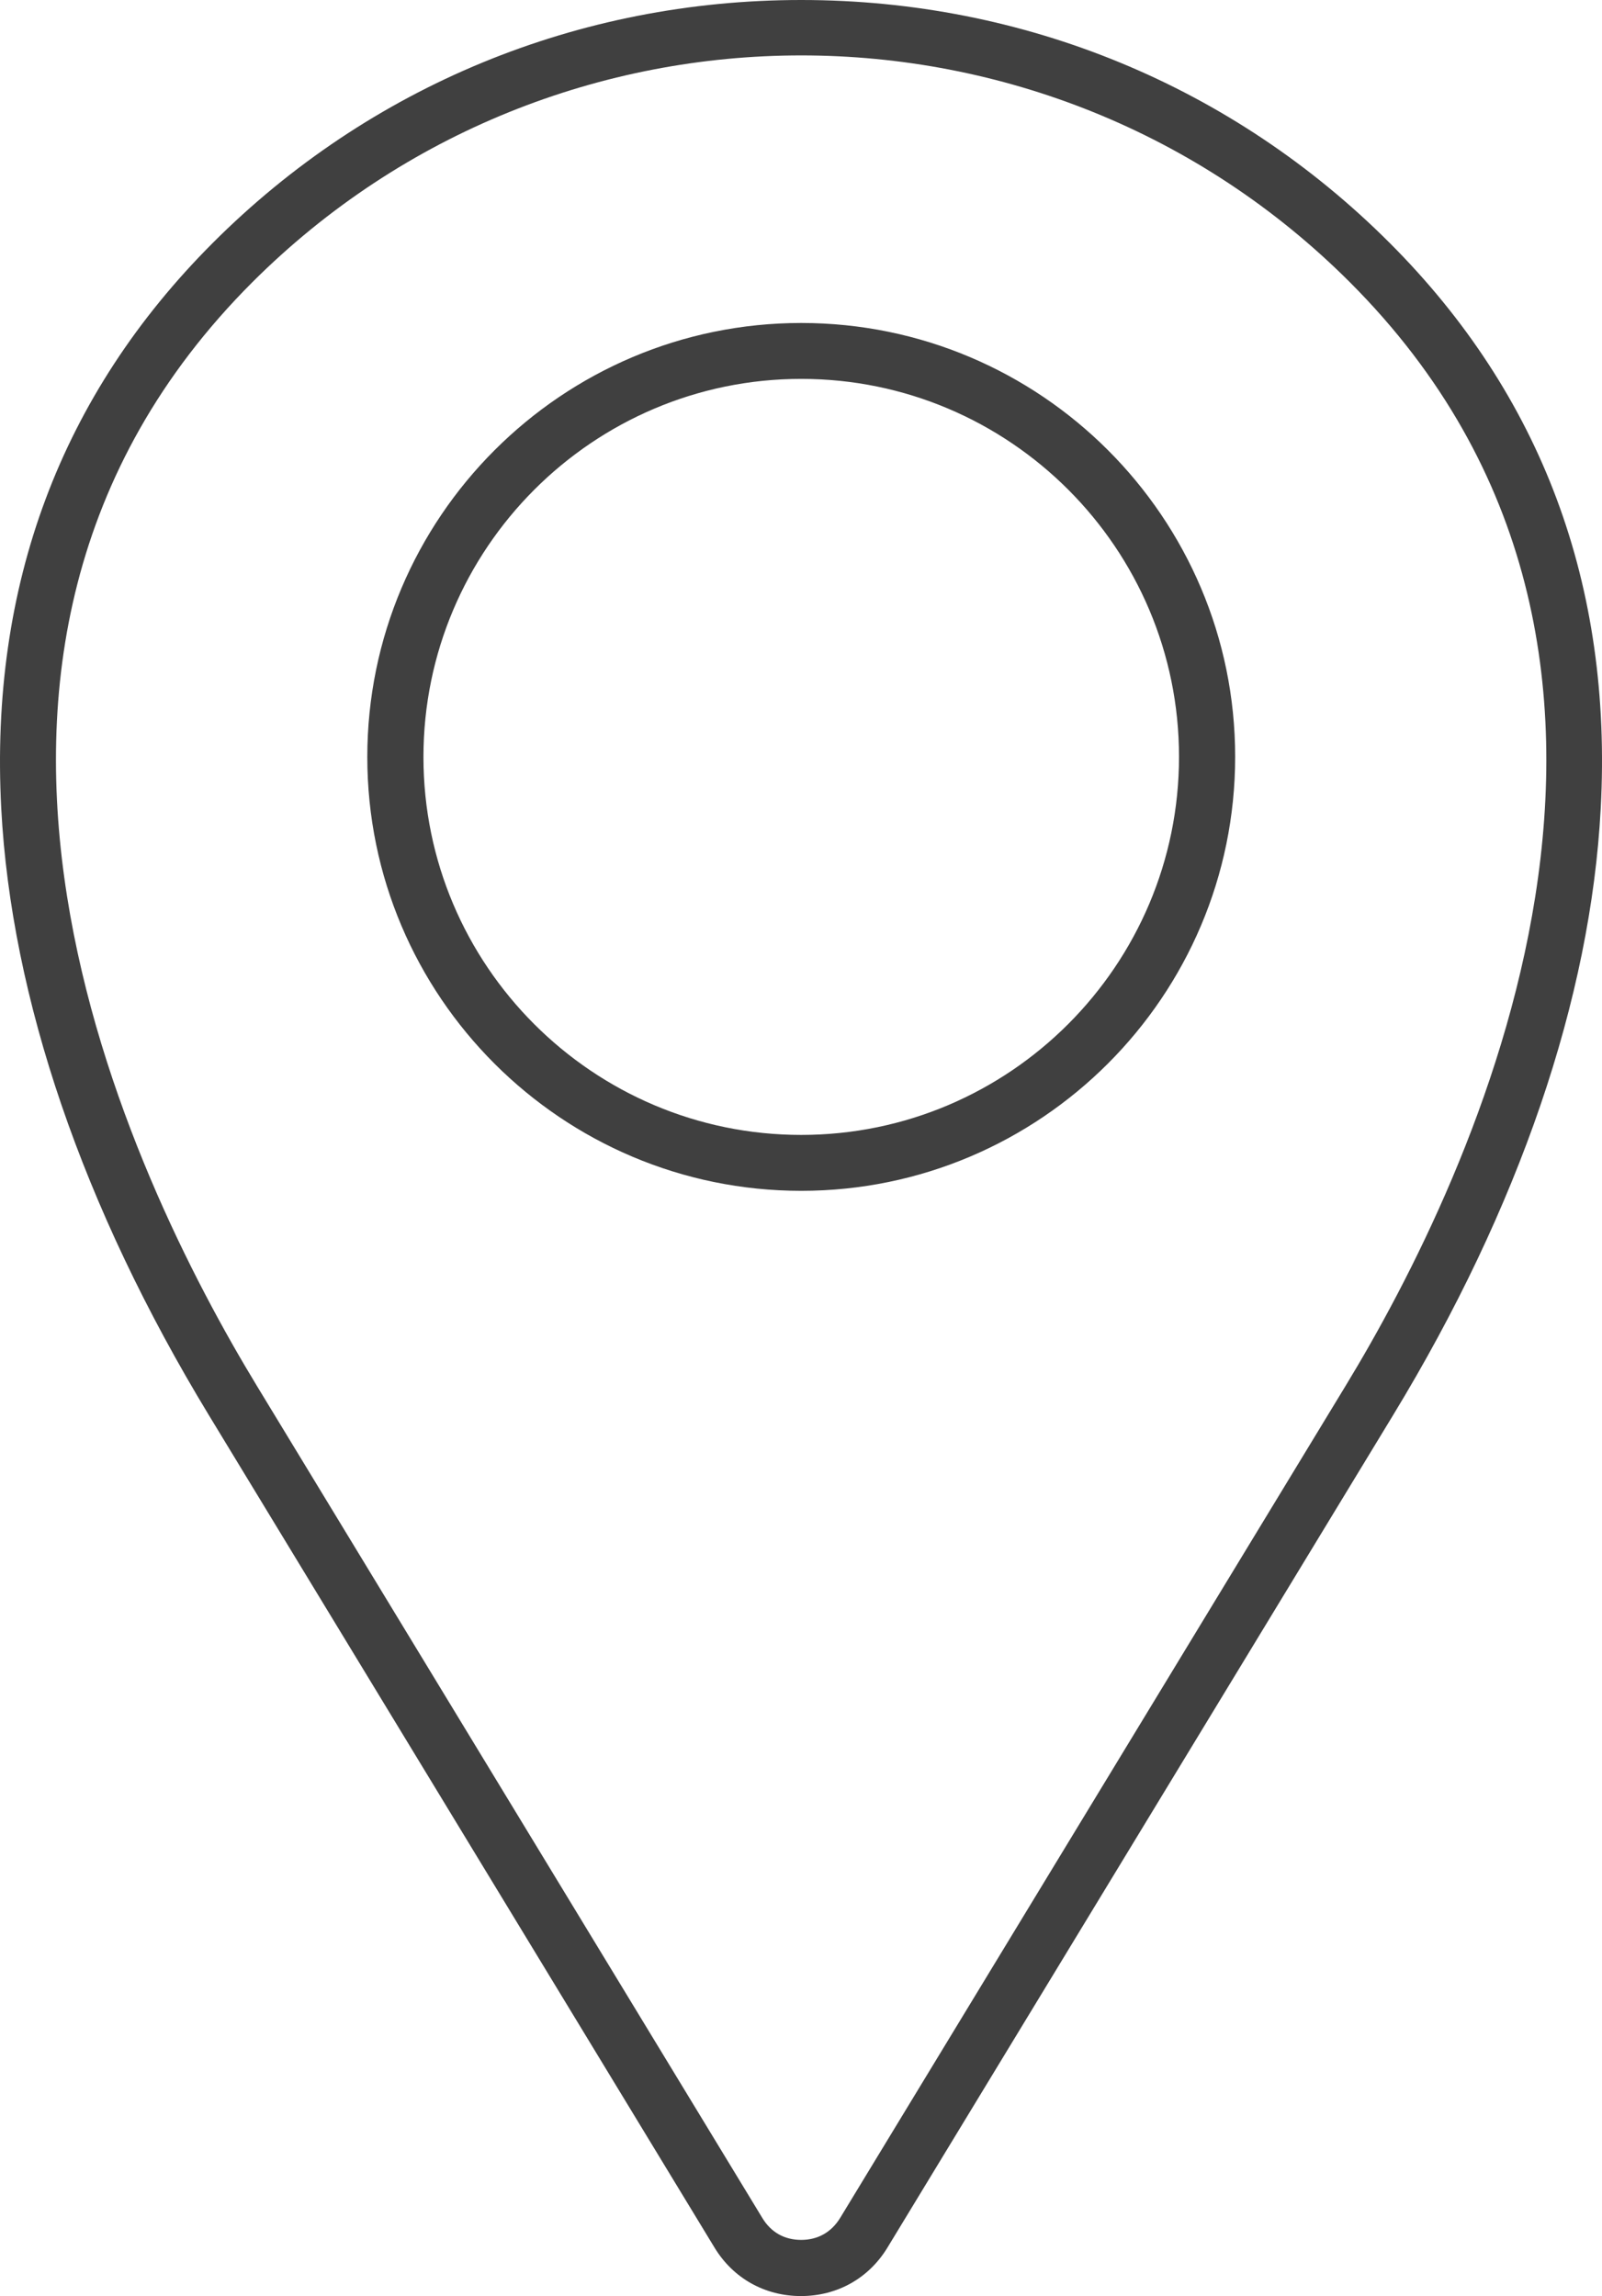 <?xml version="1.0" encoding="UTF-8"?>
<svg id="Livello_1" data-name="Livello 1" xmlns="http://www.w3.org/2000/svg" viewBox="0 0 837.5 1200">
  <defs>
    <style>
      .cls-1 {
        fill: #404040;
        stroke-width: 0px;
      }
    </style>
  </defs>
  <path class="cls-1" d="m726.47,126.93C644.55,45,535.36,0,418.87,0S193.19,45,111.27,126.93C31.83,206.37-5.48,305.9.65,422.52c5.22,99.14,42.66,208.59,108.4,316.86l264.42,435.18c9.78,16.18,26.35,25.44,45.27,25.44s35.48-9.26,45.27-25.44l264.42-435.18c65.75-108.14,103.19-217.72,108.4-316.86,6.26-116.75-30.92-216.15-110.36-295.6Zm-22.83,597.06l-264.42,435.18c-4.57,7.44-11.61,11.48-20.35,11.48s-15.78-3.91-20.35-11.48l-264.42-435.18c-65.75-108.27-197.63-381.04-2.22-576.45C211.06,68.49,315.03,28.96,418.87,28.96s207.81,39.53,286.86,118.58c195.41,195.41,63.66,468.31-2.09,576.45ZM418.87,168.8c-125.1,0-226.85,101.75-226.85,226.85s101.75,226.72,226.85,226.72,226.85-101.75,226.85-226.85-101.75-226.72-226.85-226.72Zm0,424.35c-108.92,0-197.5-88.57-197.5-197.5s88.57-197.63,197.5-197.63,197.5,88.57,197.5,197.5-88.57,197.63-197.5,197.63Z"/>
</svg>